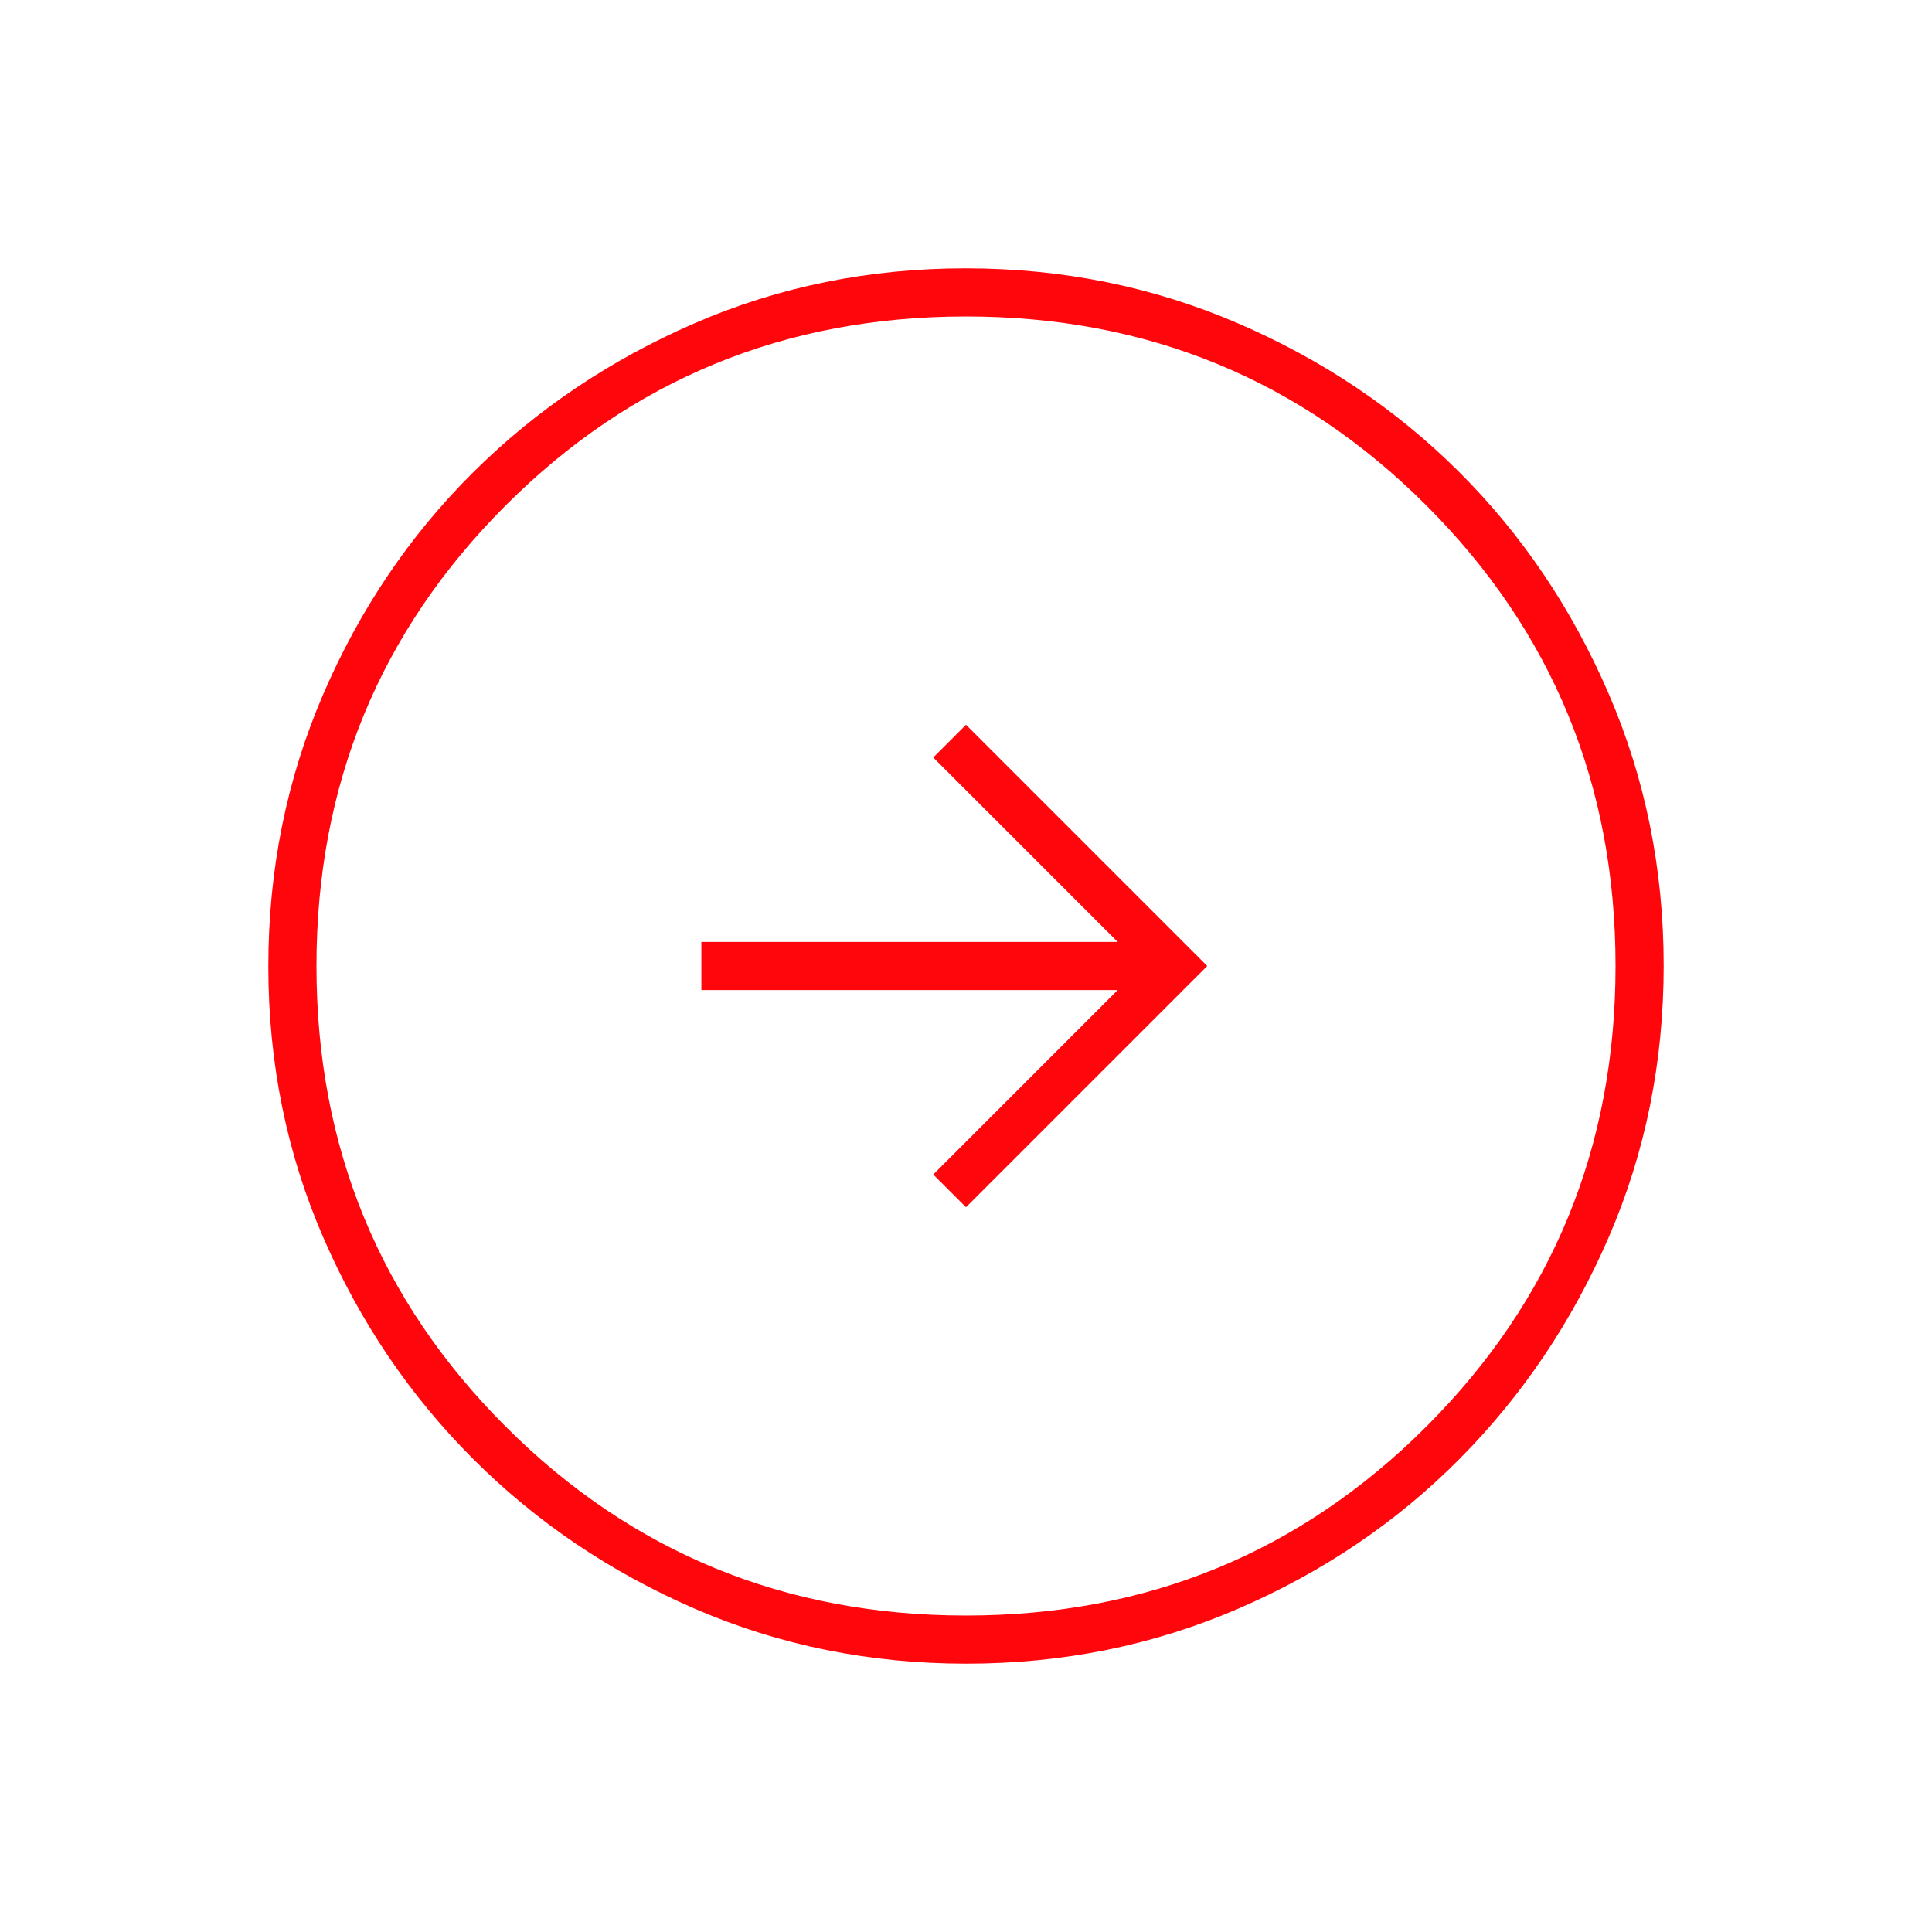 <svg width="36" height="36" viewBox="0 0 36 36" fill="none" xmlns="http://www.w3.org/2000/svg">
<mask id="mask0_49_2838" style="mask-type:alpha" maskUnits="userSpaceOnUse" x="0" y="0" width="36" height="36">
<rect width="36" height="36" fill="#D9D9D9"/>
</mask>
<g mask="url(#mask0_49_2838)">
<path d="M18 22.495L22.495 18L18 13.505L17.39 14.115L20.827 17.552H13.069V18.448H20.827L17.39 21.885L18 22.495ZM18.006 31C16.209 31 14.523 30.659 12.948 29.977C11.374 29.295 9.997 28.365 8.818 27.187C7.639 26.009 6.708 24.634 6.025 23.061C5.342 21.489 5 19.804 5 18.006C5 16.209 5.341 14.519 6.023 12.936C6.705 11.353 7.635 9.976 8.813 8.805C9.991 7.634 11.366 6.708 12.939 6.025C14.511 5.342 16.196 5 17.994 5C19.791 5 21.481 5.341 23.064 6.023C24.647 6.705 26.024 7.631 27.195 8.801C28.366 9.97 29.292 11.345 29.975 12.926C30.658 14.507 31 16.196 31 17.994C31 19.791 30.659 21.477 29.977 23.052C29.295 24.626 28.369 26.003 27.199 27.182C26.03 28.361 24.655 29.292 23.074 29.975C21.493 30.658 19.804 31 18.006 31ZM18 30.103C21.37 30.103 24.23 28.929 26.58 26.58C28.929 24.23 30.103 21.37 30.103 18C30.103 14.63 28.929 11.77 26.58 9.42C24.23 7.071 21.37 5.897 18 5.897C14.63 5.897 11.77 7.071 9.42 9.42C7.071 11.77 5.897 14.63 5.897 18C5.897 21.37 7.071 24.23 9.42 26.58C11.77 28.929 14.63 30.103 18 30.103Z" fill="#FF060D"/>
</g>
</svg>
